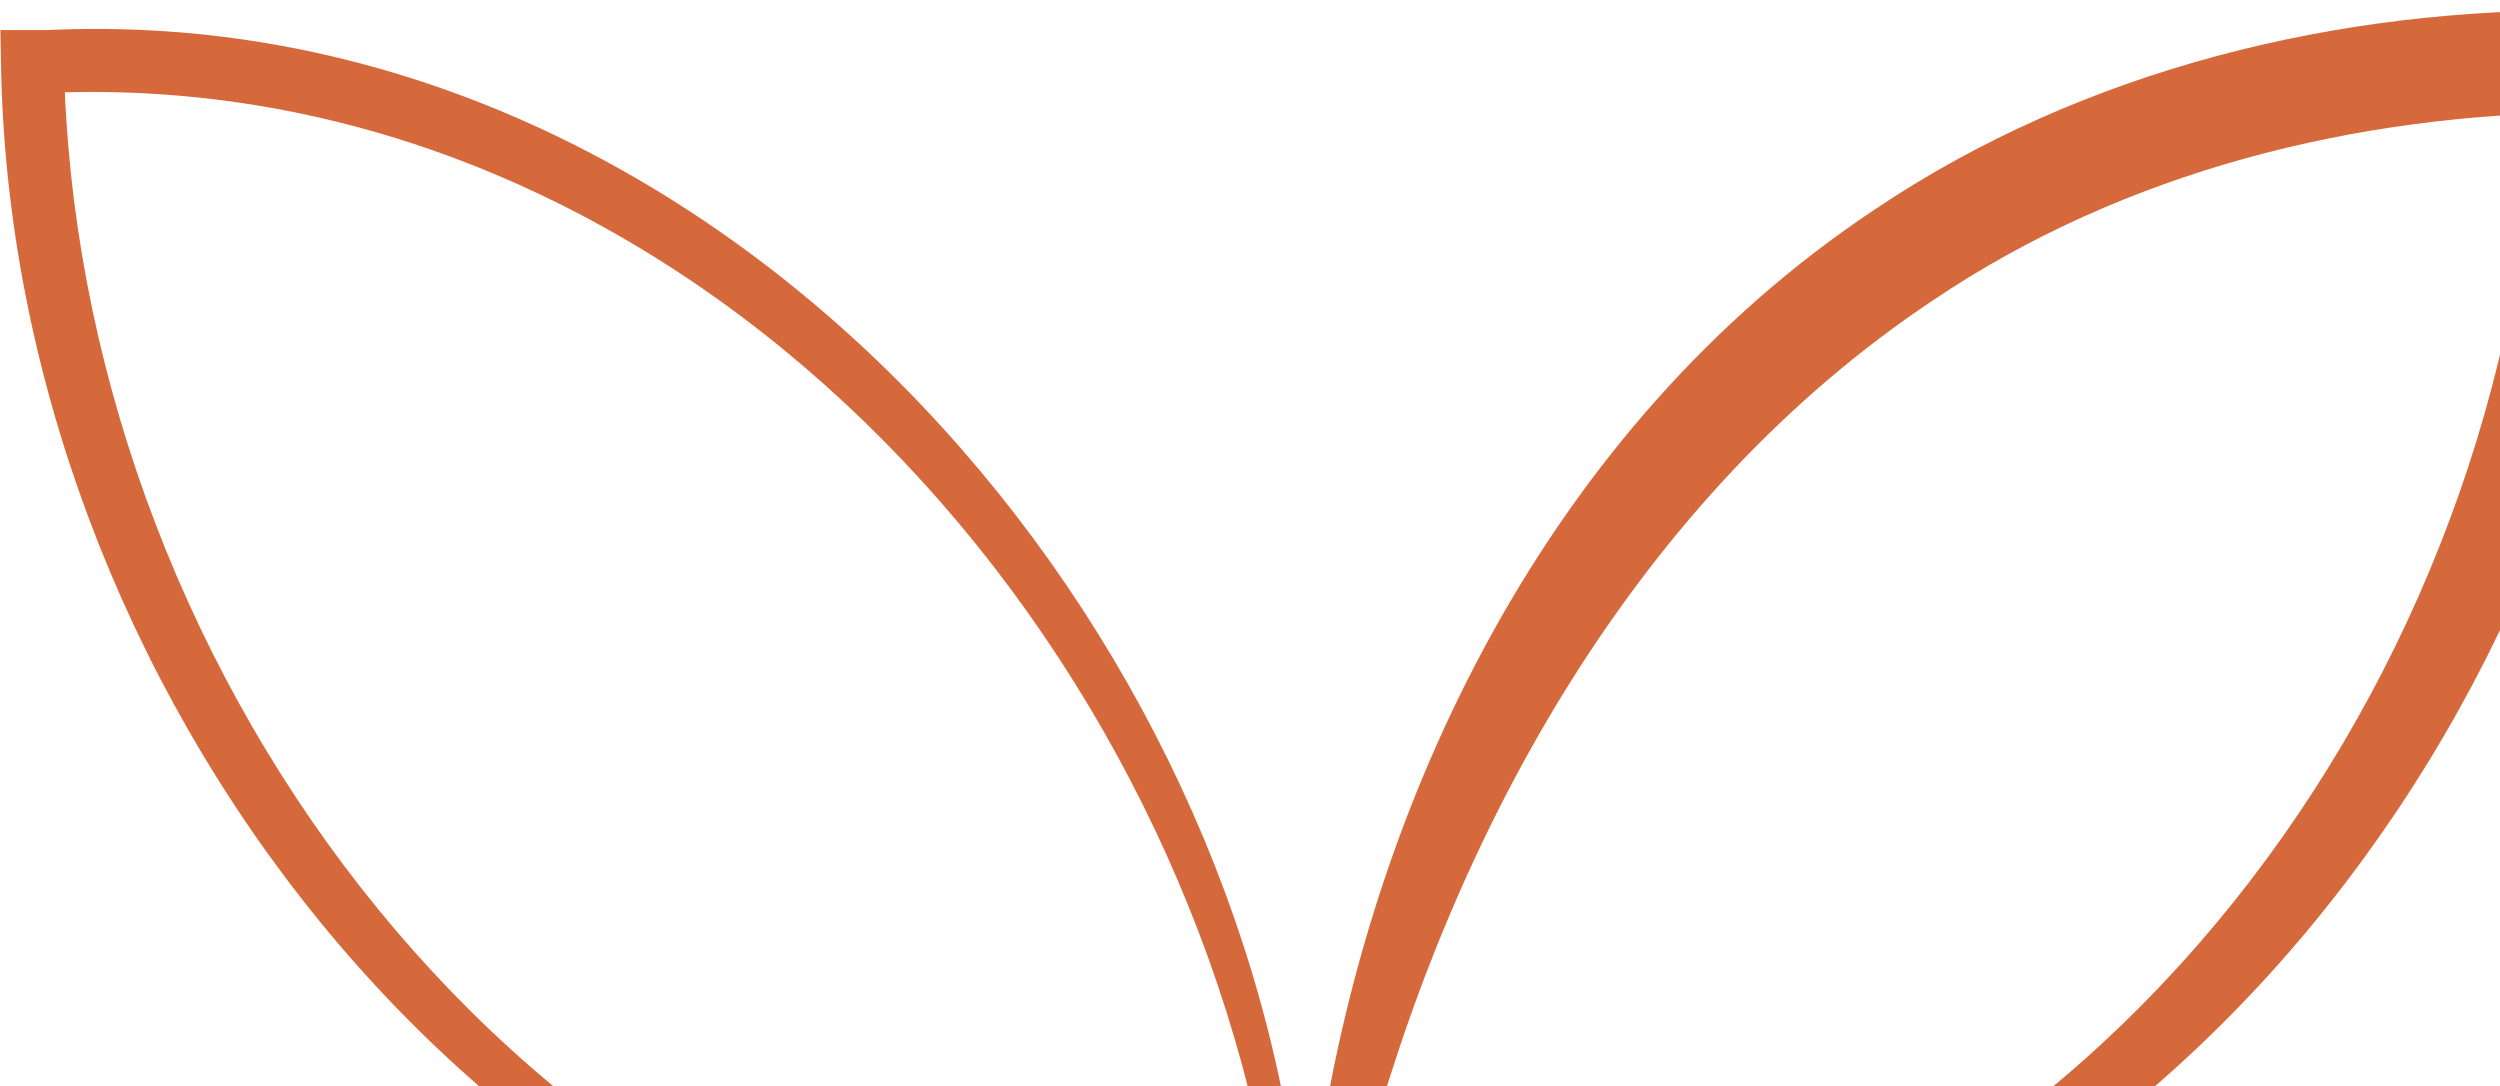 <svg width="122" height="53" viewBox="0 0 122 53" fill="none" xmlns="http://www.w3.org/2000/svg">
<path d="M63.559 66.989C63.892 67.007 64.225 67.026 64.558 67.045C64.963 63.808 65.608 60.591 66.417 57.434C70.876 40.327 80.043 24.159 94.363 14.633C103.646 8.384 114.928 5.541 126.277 5.485L123.793 2.956C123.477 31.423 103.554 60.414 73.774 65.171C70.57 65.818 67.358 66.255 64.035 66.517C64.051 66.85 64.066 67.183 64.082 67.516C67.453 67.462 70.738 67.221 74.045 66.755C104.847 63.844 128.082 33.674 128.762 3.044L128.827 0.536L126.277 0.515C114.195 0.361 101.697 3.341 91.442 10.254C75.54 20.848 66.771 39.09 64.239 57.006C63.778 60.323 63.527 63.671 63.559 66.989Z" fill="#D6693B"/>
<path d="M64.3 66.989C63.967 67.007 63.634 67.026 63.302 67.045C63.048 63.799 62.538 60.552 61.847 57.355C56.515 28.657 32.108 3.207 2.226 4.537C2.012 4.535 1.797 4.534 1.582 4.534L3.116 2.973C3.668 31.854 24.199 60.864 54.068 65.278C57.282 65.89 60.5 66.291 63.824 66.517C63.809 66.85 63.793 67.183 63.777 67.516C60.408 67.425 57.129 67.149 53.833 66.648C23.12 63.395 0.492 33.243 0.048 3.027L0.02 1.466L1.582 1.466C1.806 1.466 2.03 1.467 2.253 1.469C33.611 -0.028 59.15 27.856 63.216 57.086C63.795 60.362 64.181 63.68 64.3 66.989Z" fill="#D6693B"/>
</svg>
